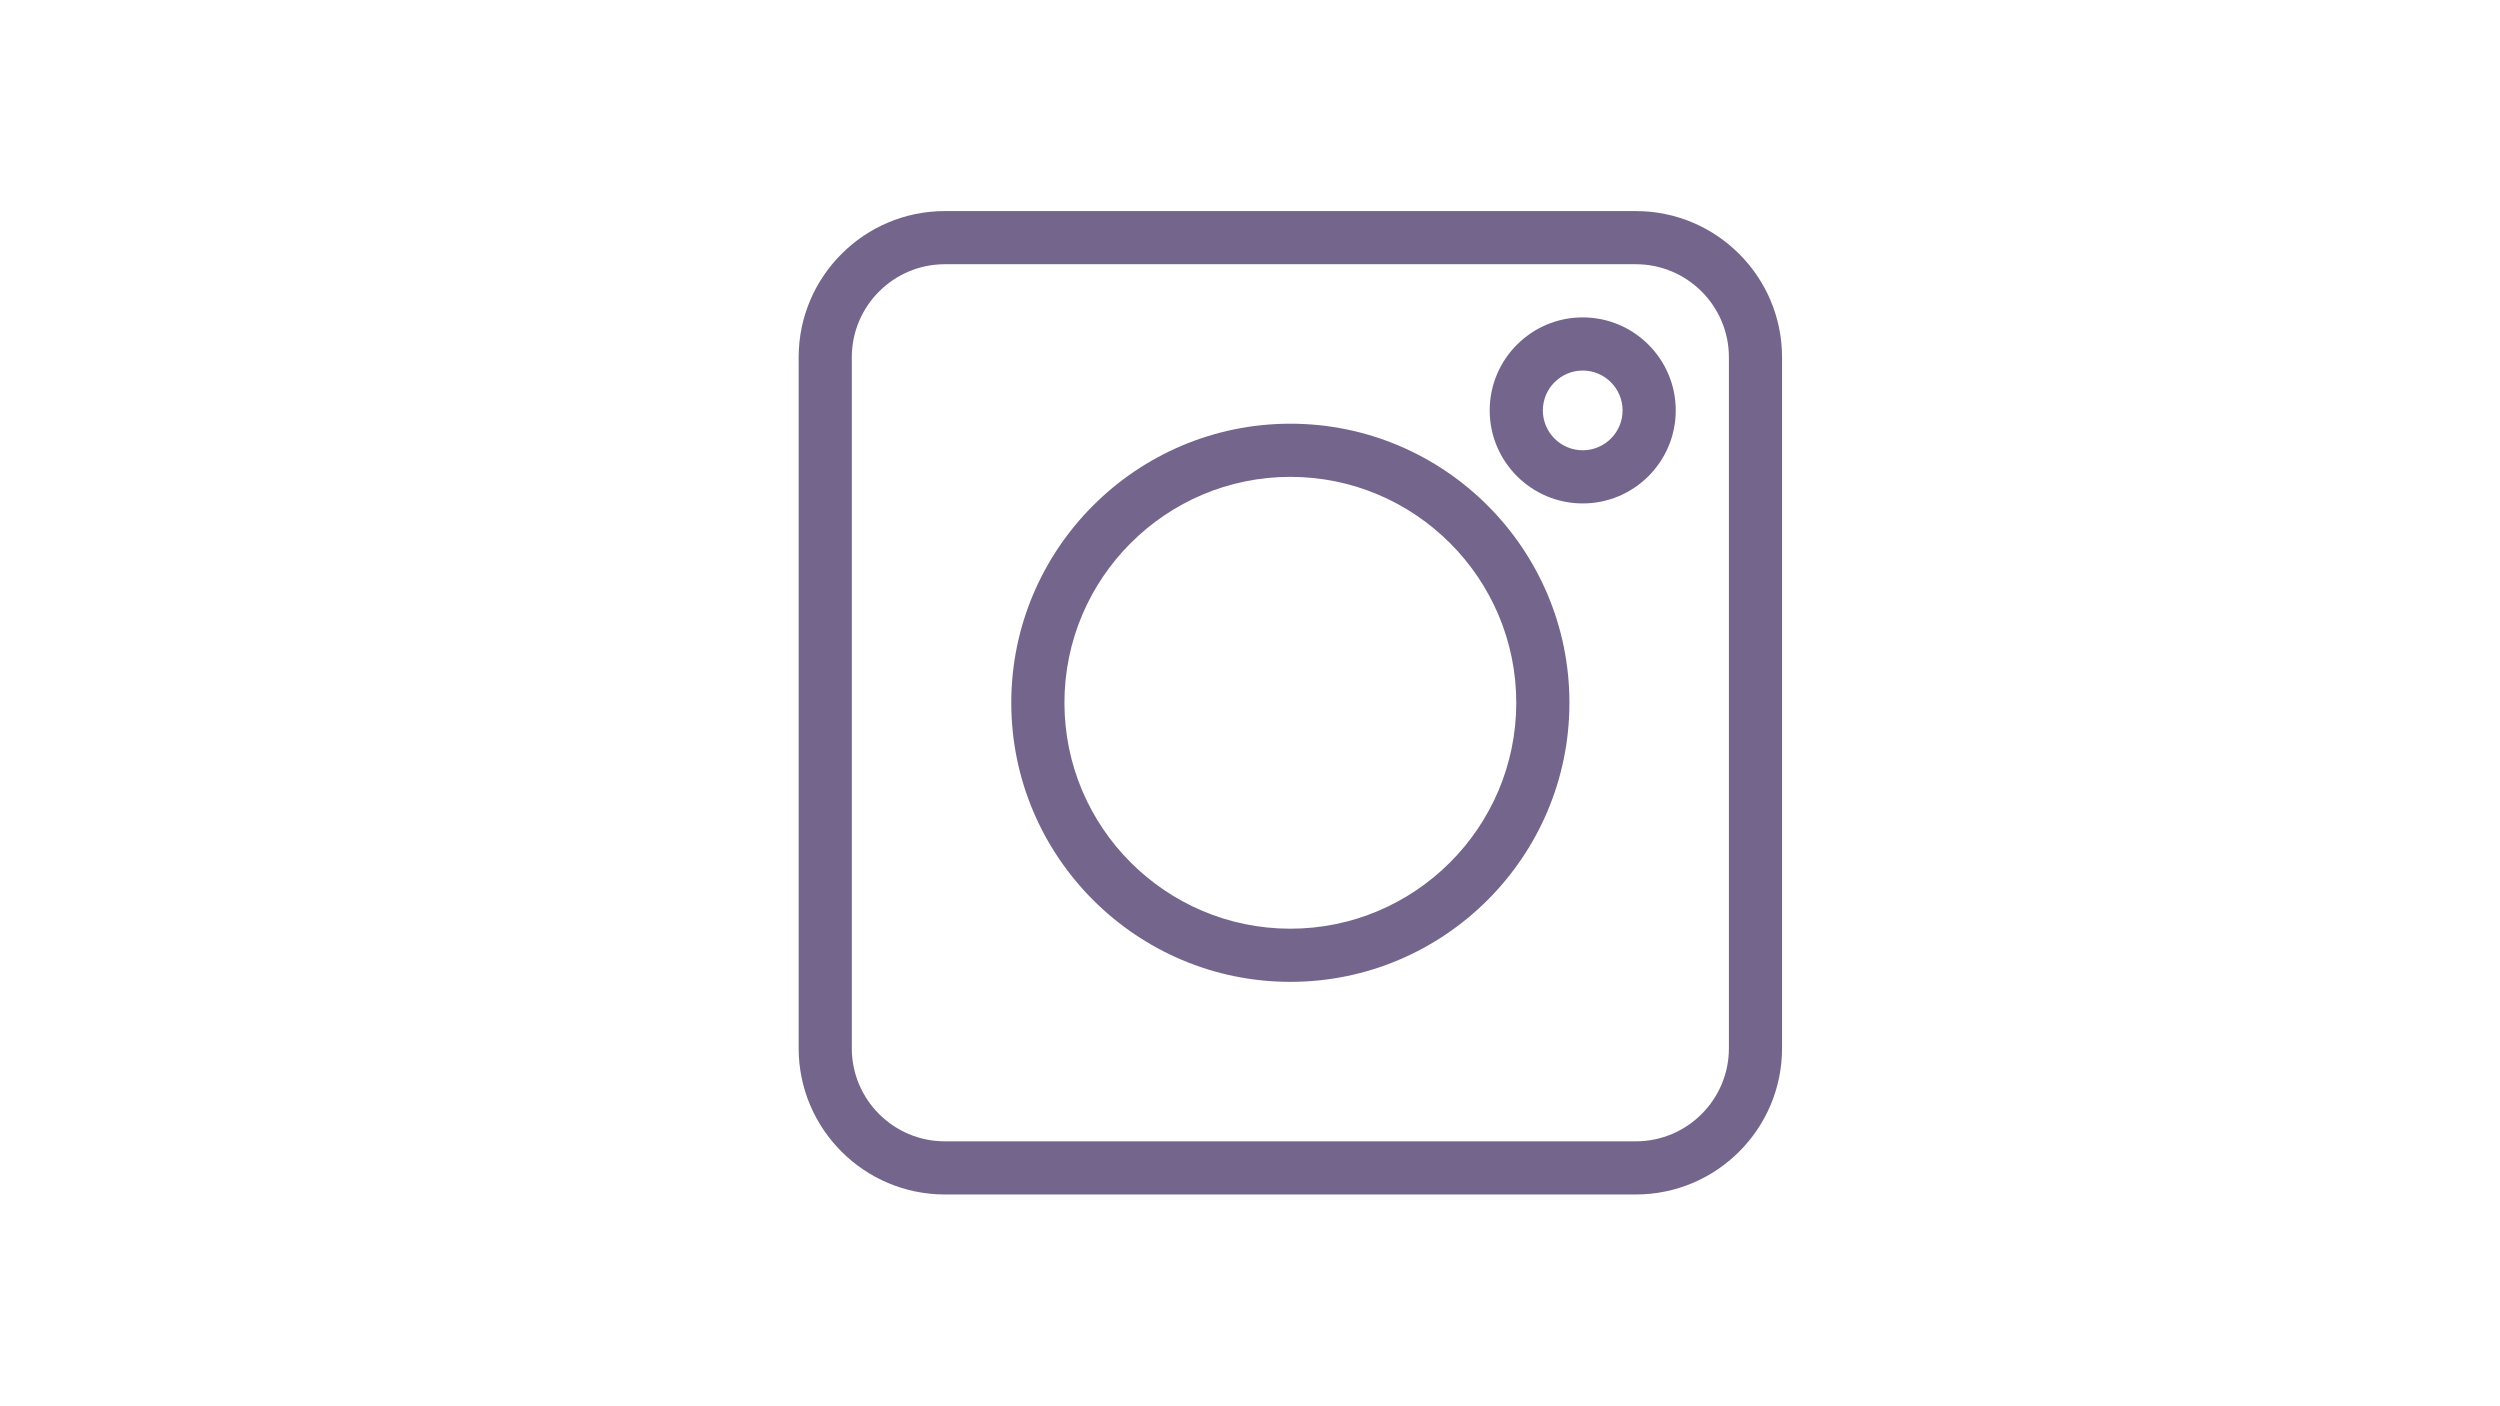<svg xmlns="http://www.w3.org/2000/svg" xmlns:xlink="http://www.w3.org/1999/xlink" width="1366" zoomAndPan="magnify" viewBox="0 0 1024.5 576" height="768" preserveAspectRatio="xMidYMid meet" version="1.0"><defs><clipPath id="fabd33c3e9"><path d="M 327.289 86.5 L 730.59 86.5 L 730.59 489.801 L 327.289 489.801 Z M 327.289 86.5 " clip-rule="nonzero"/></clipPath></defs><g clip-path="url(#fabd33c3e9)"><path fill="#74658d" d="M 670.383 489.496 L 387.191 489.496 C 354.16 489.496 327.289 462.625 327.289 429.59 L 327.289 146.402 C 327.289 113.371 354.16 86.5 387.191 86.5 L 670.383 86.5 C 703.414 86.5 730.285 113.371 730.285 146.402 L 730.285 429.59 C 730.285 462.625 703.414 489.496 670.383 489.496 Z M 387.191 108.281 C 366.172 108.281 349.07 125.383 349.07 146.402 L 349.07 429.59 C 349.07 450.613 366.172 467.715 387.191 467.715 L 670.383 467.715 C 691.402 467.715 708.504 450.613 708.504 429.59 L 708.504 146.402 C 708.504 125.383 691.402 108.281 670.383 108.281 Z M 387.191 108.281 " fill-opacity="1" fill-rule="nonzero"/></g><path fill="#74658d" d="M 528.785 402.363 C 465.727 402.363 414.422 351.059 414.422 287.996 C 414.422 224.938 465.727 173.633 528.785 173.633 C 591.848 173.633 643.152 224.938 643.152 287.996 C 643.152 351.059 591.848 402.363 528.785 402.363 Z M 528.785 195.418 C 477.738 195.418 436.207 236.949 436.207 287.996 C 436.207 339.047 477.738 380.578 528.785 380.578 C 579.836 380.578 621.367 339.047 621.367 287.996 C 621.367 236.949 579.836 195.418 528.785 195.418 Z M 528.785 195.418 " fill-opacity="1" fill-rule="nonzero"/><path fill="#74658d" d="M 648.598 206.309 C 627.578 206.309 610.477 189.207 610.477 168.188 C 610.477 147.168 627.578 130.066 648.598 130.066 C 669.617 130.066 686.719 147.168 686.719 168.188 C 686.719 189.207 669.617 206.309 648.598 206.309 Z M 648.598 151.848 C 639.59 151.848 632.258 159.18 632.258 168.188 C 632.258 177.195 639.59 184.523 648.598 184.523 C 657.605 184.523 664.934 177.195 664.934 168.188 C 664.934 159.18 657.605 151.848 648.598 151.848 Z M 648.598 151.848 " fill-opacity="1" fill-rule="nonzero"/></svg>